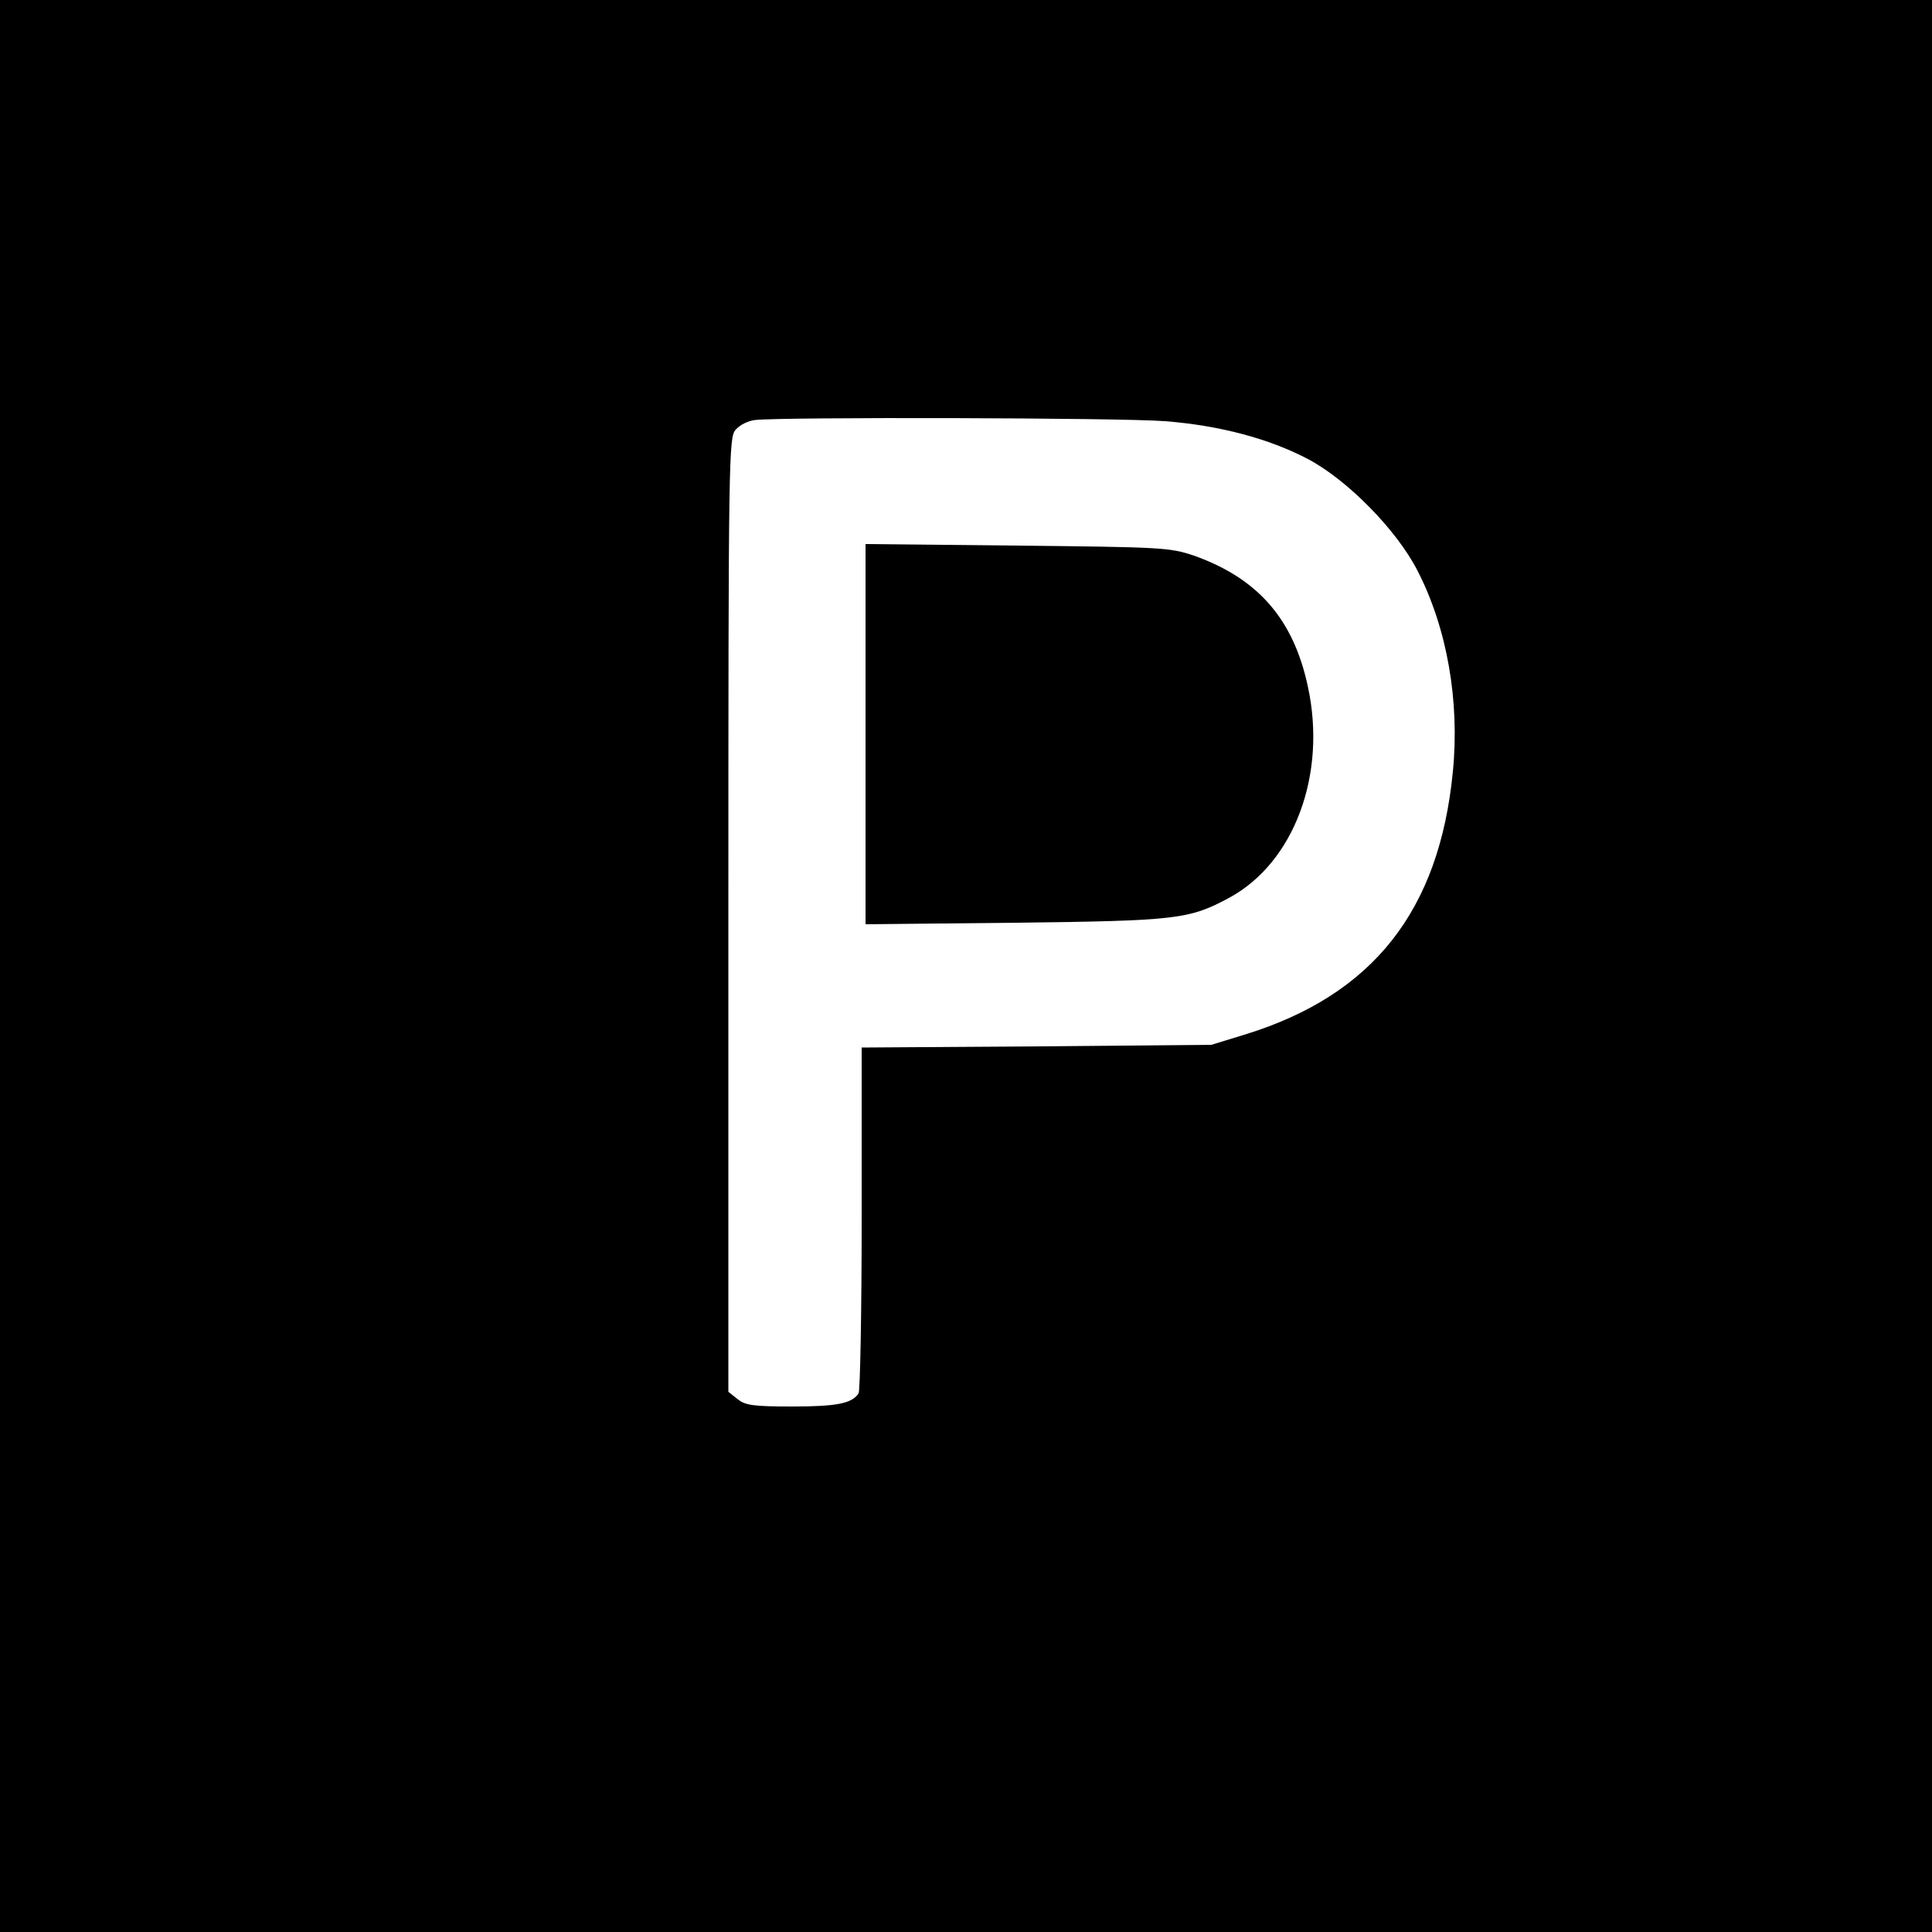 <svg version="1.0" xmlns="http://www.w3.org/2000/svg" width="666.667" height="666.667" viewBox="0 0 500 500"><path d="M0 250v250h500V0H0v250zm301.5-141c14.1 1.1 26.9 4.5 37 9.8 10.2 5.4 22.9 18.3 28.3 28.8 7.7 14.9 11 33.8 9.2 52.1-3.5 36-20.7 57.8-53.7 68l-8.8 2.7-45.2.4-45.3.3v44.2c0 24.3-.4 44.7-.8 45.3-1.7 2.6-5.6 3.4-17 3.4-10.3 0-12.3-.3-14.3-1.9l-2.4-1.9V236.7c0-118.9.1-123.6 1.9-125.5 1-1.2 3.2-2.3 5-2.5 6.6-.8 94.7-.6 106.1.3z"/><path d="M224 190v49.2l38.8-.4c42-.5 45-.9 55.4-6.5 16.7-9.1 25.2-31.8 20.3-54.5-3.7-17.5-12.9-28.1-29.5-34-6.3-2.1-8-2.2-45.7-2.6l-39.3-.4V190z"/></svg>